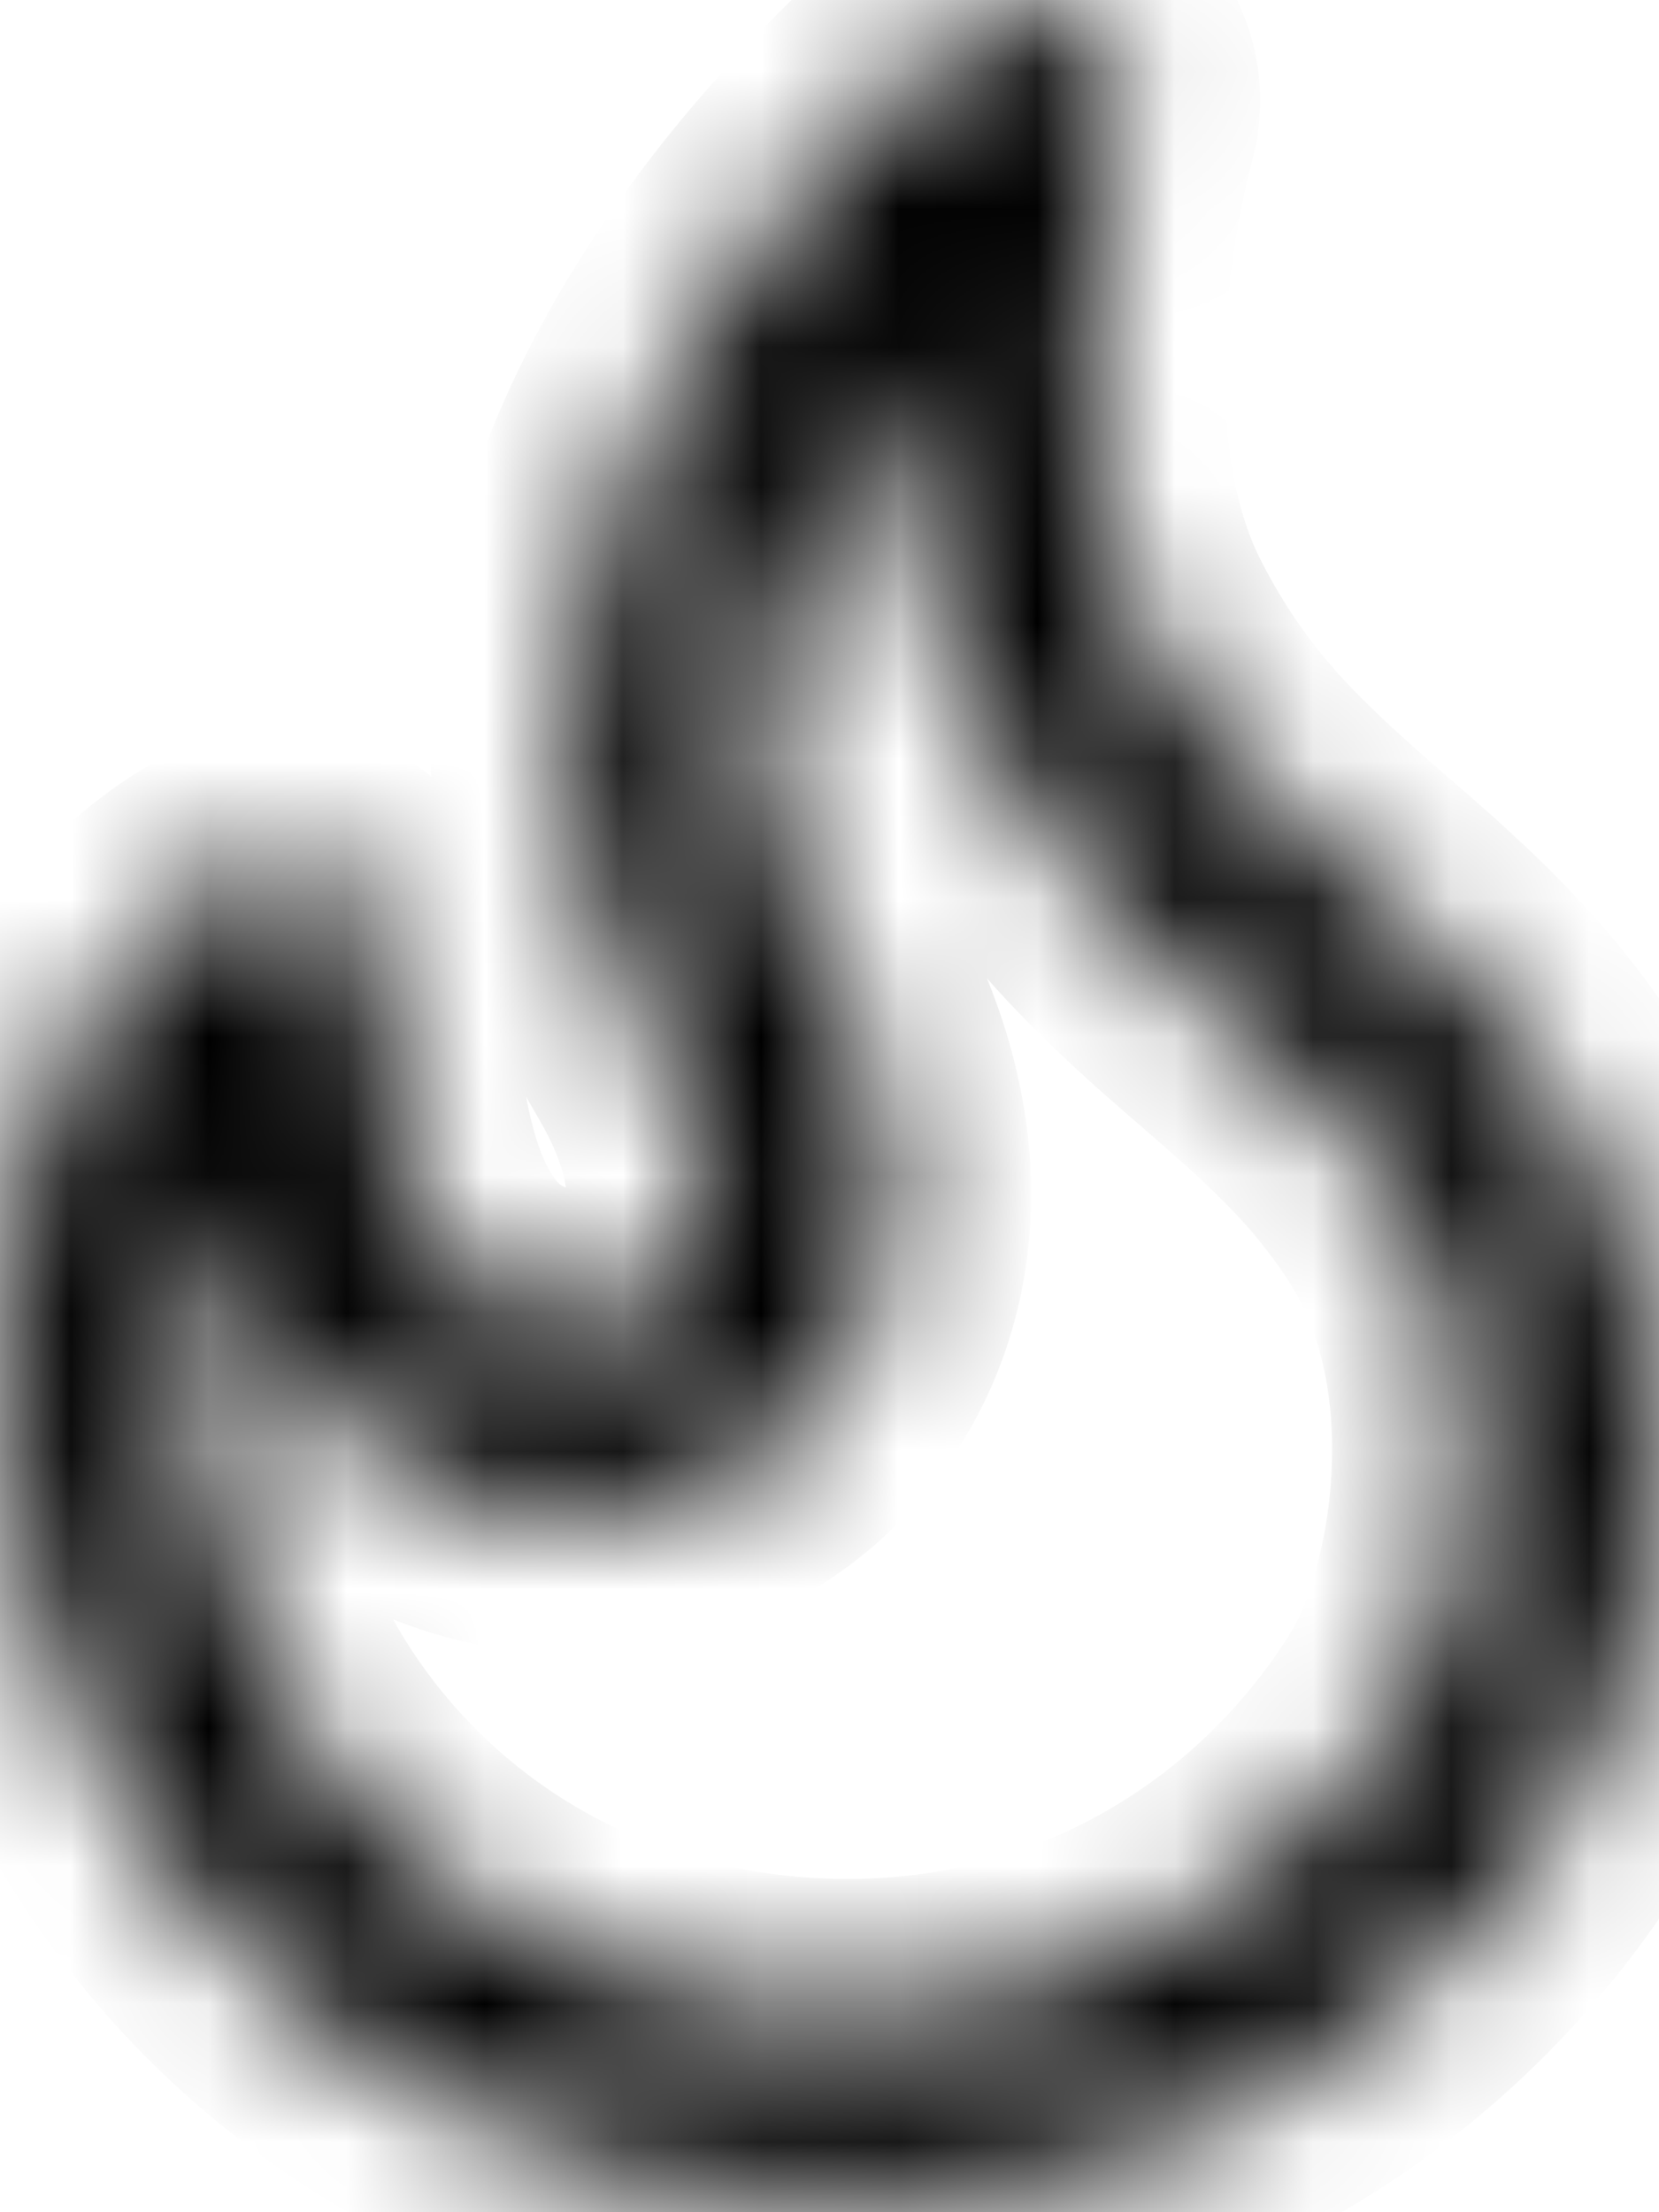 <svg width="12" height="16" viewBox="0 0 12 16" fill="none" xmlns="http://www.w3.org/2000/svg">
<mask id="path-1-inside-1_3461_959" fill="white">
<path d="M7.464 0.047C7.484 0.049 7.505 0.049 7.525 0.052C7.585 0.06 7.645 0.077 7.701 0.101C7.91 0.19 8.063 0.383 8.104 0.606C8.115 0.666 8.117 0.728 8.112 0.789C8.11 0.809 8.106 0.829 8.104 0.849C8.084 0.936 8.06 1.022 8.04 1.11C7.909 1.7 7.84 2.307 7.863 2.912C7.88 3.364 7.949 3.821 8.112 4.244C8.181 4.424 8.271 4.594 8.367 4.76C8.507 5 8.668 5.228 8.848 5.44C9.23 5.89 9.691 6.258 10.13 6.649C10.203 6.715 10.276 6.782 10.347 6.849C10.499 6.992 10.646 7.141 10.785 7.296C11.102 7.653 11.38 8.05 11.582 8.484C11.836 9.032 11.966 9.632 11.994 10.235C12.013 10.647 11.985 11.061 11.913 11.468C11.853 11.805 11.764 12.138 11.639 12.458C11.576 12.62 11.503 12.779 11.417 12.931C11.336 13.078 11.242 13.217 11.146 13.355C11 13.562 10.841 13.759 10.671 13.947C10.33 14.323 9.942 14.658 9.518 14.939C8.977 15.299 8.378 15.57 7.75 15.74C6.719 16.02 5.613 16.023 4.577 15.764C4.042 15.629 3.524 15.424 3.044 15.15C2.426 14.798 1.873 14.336 1.417 13.79C0.958 13.242 0.6 12.611 0.36 11.937C0.128 11.283 0.009 10.591 0.001 9.897C-0.009 9.083 0.124 8.244 0.521 7.523C0.731 7.143 1.014 6.801 1.364 6.543C1.455 6.476 1.551 6.414 1.651 6.362C1.701 6.335 1.752 6.309 1.805 6.29C1.824 6.283 1.842 6.275 1.862 6.269C1.94 6.245 2.022 6.236 2.103 6.241C2.351 6.257 2.575 6.41 2.679 6.635C2.714 6.709 2.734 6.789 2.74 6.871C2.742 6.891 2.742 6.911 2.742 6.931C2.741 7.006 2.741 7.08 2.741 7.154C2.746 7.571 2.778 7.992 2.885 8.397C2.953 8.656 3.053 8.913 3.215 9.128C3.322 9.27 3.457 9.389 3.615 9.469C3.714 9.52 3.821 9.556 3.929 9.579C4.021 9.6 4.114 9.614 4.208 9.611C4.401 9.607 4.591 9.537 4.742 9.418C4.806 9.367 4.864 9.308 4.912 9.242C4.974 9.157 5.021 9.061 5.051 8.96C5.15 8.626 5.073 8.263 4.942 7.949C4.918 7.89 4.892 7.833 4.863 7.776C4.796 7.64 4.714 7.511 4.641 7.378C4.618 7.333 4.594 7.288 4.571 7.243C4.414 6.925 4.291 6.593 4.213 6.247C4.16 6.012 4.127 5.772 4.115 5.532C4.106 5.358 4.109 5.183 4.121 5.009C4.199 3.891 4.7 2.845 5.352 1.95C5.458 1.804 5.569 1.661 5.683 1.522C5.825 1.35 5.972 1.184 6.124 1.021C6.396 0.732 6.685 0.457 6.994 0.205L7.009 0.193C7.052 0.161 7.063 0.152 7.11 0.126C7.182 0.088 7.261 0.062 7.342 0.051C7.362 0.048 7.383 0.047 7.403 0.046C7.423 0.046 7.444 0.046 7.464 0.046L7.464 0.047ZM6.49 2.705C6.407 2.817 6.326 2.932 6.251 3.048C5.828 3.697 5.5 4.441 5.475 5.226C5.471 5.325 5.474 5.425 5.48 5.525C5.49 5.667 5.511 5.808 5.543 5.947C5.596 6.185 5.681 6.415 5.79 6.633C5.847 6.746 5.912 6.853 5.975 6.963C6.003 7.014 6.031 7.066 6.058 7.118C6.126 7.253 6.189 7.389 6.243 7.53C6.353 7.818 6.427 8.121 6.451 8.43C6.475 8.754 6.443 9.082 6.344 9.392C6.266 9.639 6.146 9.872 5.99 10.078C5.857 10.254 5.698 10.41 5.52 10.539C5.194 10.777 4.806 10.925 4.405 10.965C4.186 10.987 3.967 10.973 3.751 10.934C3.573 10.903 3.399 10.855 3.231 10.79C3.066 10.726 2.909 10.645 2.762 10.549C2.368 10.29 2.06 9.92 1.849 9.501C1.712 9.231 1.615 8.945 1.543 8.651L1.532 8.609C1.423 8.952 1.375 9.312 1.365 9.672C1.353 10.108 1.395 10.546 1.495 10.971C1.62 11.498 1.832 12.005 2.126 12.46C2.496 13.031 2.992 13.519 3.571 13.877C3.95 14.112 4.363 14.292 4.793 14.41C5.168 14.514 5.555 14.572 5.944 14.586C6.432 14.604 6.922 14.552 7.394 14.425C7.88 14.293 8.344 14.082 8.763 13.803C9.114 13.571 9.432 13.291 9.71 12.976C9.841 12.827 9.962 12.671 10.073 12.508C10.127 12.428 10.181 12.348 10.228 12.264C10.306 12.124 10.368 11.975 10.419 11.823C10.485 11.63 10.534 11.431 10.57 11.23C10.595 11.089 10.613 10.948 10.623 10.805C10.67 10.192 10.589 9.556 10.317 8.999C10.259 8.882 10.194 8.77 10.121 8.662C9.978 8.448 9.815 8.249 9.637 8.063C9.312 7.724 8.944 7.427 8.594 7.115C8.519 7.048 8.446 6.98 8.372 6.911C8.175 6.724 7.984 6.529 7.808 6.321C7.555 6.022 7.33 5.7 7.139 5.358C7.07 5.235 7.004 5.11 6.945 4.982C6.885 4.853 6.832 4.72 6.786 4.585C6.576 3.978 6.498 3.337 6.495 2.697C6.493 2.7 6.492 2.702 6.49 2.705L6.49 2.705Z"/>
</mask>
<path d="M7.464 0.047C7.484 0.049 7.505 0.049 7.525 0.052C7.585 0.06 7.645 0.077 7.701 0.101C7.91 0.19 8.063 0.383 8.104 0.606C8.115 0.666 8.117 0.728 8.112 0.789C8.11 0.809 8.106 0.829 8.104 0.849C8.084 0.936 8.06 1.022 8.04 1.11C7.909 1.7 7.84 2.307 7.863 2.912C7.88 3.364 7.949 3.821 8.112 4.244C8.181 4.424 8.271 4.594 8.367 4.76C8.507 5 8.668 5.228 8.848 5.44C9.23 5.89 9.691 6.258 10.13 6.649C10.203 6.715 10.276 6.782 10.347 6.849C10.499 6.992 10.646 7.141 10.785 7.296C11.102 7.653 11.38 8.05 11.582 8.484C11.836 9.032 11.966 9.632 11.994 10.235C12.013 10.647 11.985 11.061 11.913 11.468C11.853 11.805 11.764 12.138 11.639 12.458C11.576 12.62 11.503 12.779 11.417 12.931C11.336 13.078 11.242 13.217 11.146 13.355C11 13.562 10.841 13.759 10.671 13.947C10.33 14.323 9.942 14.658 9.518 14.939C8.977 15.299 8.378 15.57 7.75 15.74C6.719 16.02 5.613 16.023 4.577 15.764C4.042 15.629 3.524 15.424 3.044 15.15C2.426 14.798 1.873 14.336 1.417 13.79C0.958 13.242 0.6 12.611 0.36 11.937C0.128 11.283 0.009 10.591 0.001 9.897C-0.009 9.083 0.124 8.244 0.521 7.523C0.731 7.143 1.014 6.801 1.364 6.543C1.455 6.476 1.551 6.414 1.651 6.362C1.701 6.335 1.752 6.309 1.805 6.29C1.824 6.283 1.842 6.275 1.862 6.269C1.94 6.245 2.022 6.236 2.103 6.241C2.351 6.257 2.575 6.41 2.679 6.635C2.714 6.709 2.734 6.789 2.74 6.871C2.742 6.891 2.742 6.911 2.742 6.931C2.741 7.006 2.741 7.08 2.741 7.154C2.746 7.571 2.778 7.992 2.885 8.397C2.953 8.656 3.053 8.913 3.215 9.128C3.322 9.27 3.457 9.389 3.615 9.469C3.714 9.52 3.821 9.556 3.929 9.579C4.021 9.6 4.114 9.614 4.208 9.611C4.401 9.607 4.591 9.537 4.742 9.418C4.806 9.367 4.864 9.308 4.912 9.242C4.974 9.157 5.021 9.061 5.051 8.96C5.15 8.626 5.073 8.263 4.942 7.949C4.918 7.89 4.892 7.833 4.863 7.776C4.796 7.64 4.714 7.511 4.641 7.378C4.618 7.333 4.594 7.288 4.571 7.243C4.414 6.925 4.291 6.593 4.213 6.247C4.16 6.012 4.127 5.772 4.115 5.532C4.106 5.358 4.109 5.183 4.121 5.009C4.199 3.891 4.7 2.845 5.352 1.95C5.458 1.804 5.569 1.661 5.683 1.522C5.825 1.35 5.972 1.184 6.124 1.021C6.396 0.732 6.685 0.457 6.994 0.205L7.009 0.193C7.052 0.161 7.063 0.152 7.11 0.126C7.182 0.088 7.261 0.062 7.342 0.051C7.362 0.048 7.383 0.047 7.403 0.046C7.423 0.046 7.444 0.046 7.464 0.046L7.464 0.047ZM6.49 2.705C6.407 2.817 6.326 2.932 6.251 3.048C5.828 3.697 5.5 4.441 5.475 5.226C5.471 5.325 5.474 5.425 5.48 5.525C5.49 5.667 5.511 5.808 5.543 5.947C5.596 6.185 5.681 6.415 5.79 6.633C5.847 6.746 5.912 6.853 5.975 6.963C6.003 7.014 6.031 7.066 6.058 7.118C6.126 7.253 6.189 7.389 6.243 7.53C6.353 7.818 6.427 8.121 6.451 8.43C6.475 8.754 6.443 9.082 6.344 9.392C6.266 9.639 6.146 9.872 5.99 10.078C5.857 10.254 5.698 10.41 5.52 10.539C5.194 10.777 4.806 10.925 4.405 10.965C4.186 10.987 3.967 10.973 3.751 10.934C3.573 10.903 3.399 10.855 3.231 10.79C3.066 10.726 2.909 10.645 2.762 10.549C2.368 10.29 2.06 9.92 1.849 9.501C1.712 9.231 1.615 8.945 1.543 8.651L1.532 8.609C1.423 8.952 1.375 9.312 1.365 9.672C1.353 10.108 1.395 10.546 1.495 10.971C1.62 11.498 1.832 12.005 2.126 12.46C2.496 13.031 2.992 13.519 3.571 13.877C3.95 14.112 4.363 14.292 4.793 14.41C5.168 14.514 5.555 14.572 5.944 14.586C6.432 14.604 6.922 14.552 7.394 14.425C7.88 14.293 8.344 14.082 8.763 13.803C9.114 13.571 9.432 13.291 9.71 12.976C9.841 12.827 9.962 12.671 10.073 12.508C10.127 12.428 10.181 12.348 10.228 12.264C10.306 12.124 10.368 11.975 10.419 11.823C10.485 11.63 10.534 11.431 10.57 11.23C10.595 11.089 10.613 10.948 10.623 10.805C10.67 10.192 10.589 9.556 10.317 8.999C10.259 8.882 10.194 8.77 10.121 8.662C9.978 8.448 9.815 8.249 9.637 8.063C9.312 7.724 8.944 7.427 8.594 7.115C8.519 7.048 8.446 6.98 8.372 6.911C8.175 6.724 7.984 6.529 7.808 6.321C7.555 6.022 7.33 5.7 7.139 5.358C7.07 5.235 7.004 5.11 6.945 4.982C6.885 4.853 6.832 4.72 6.786 4.585C6.576 3.978 6.498 3.337 6.495 2.697C6.493 2.7 6.492 2.702 6.49 2.705L6.49 2.705Z" fill="#BEE719" stroke="black" stroke-width="2" mask="url(#path-1-inside-1_3461_959)"/>
</svg>
